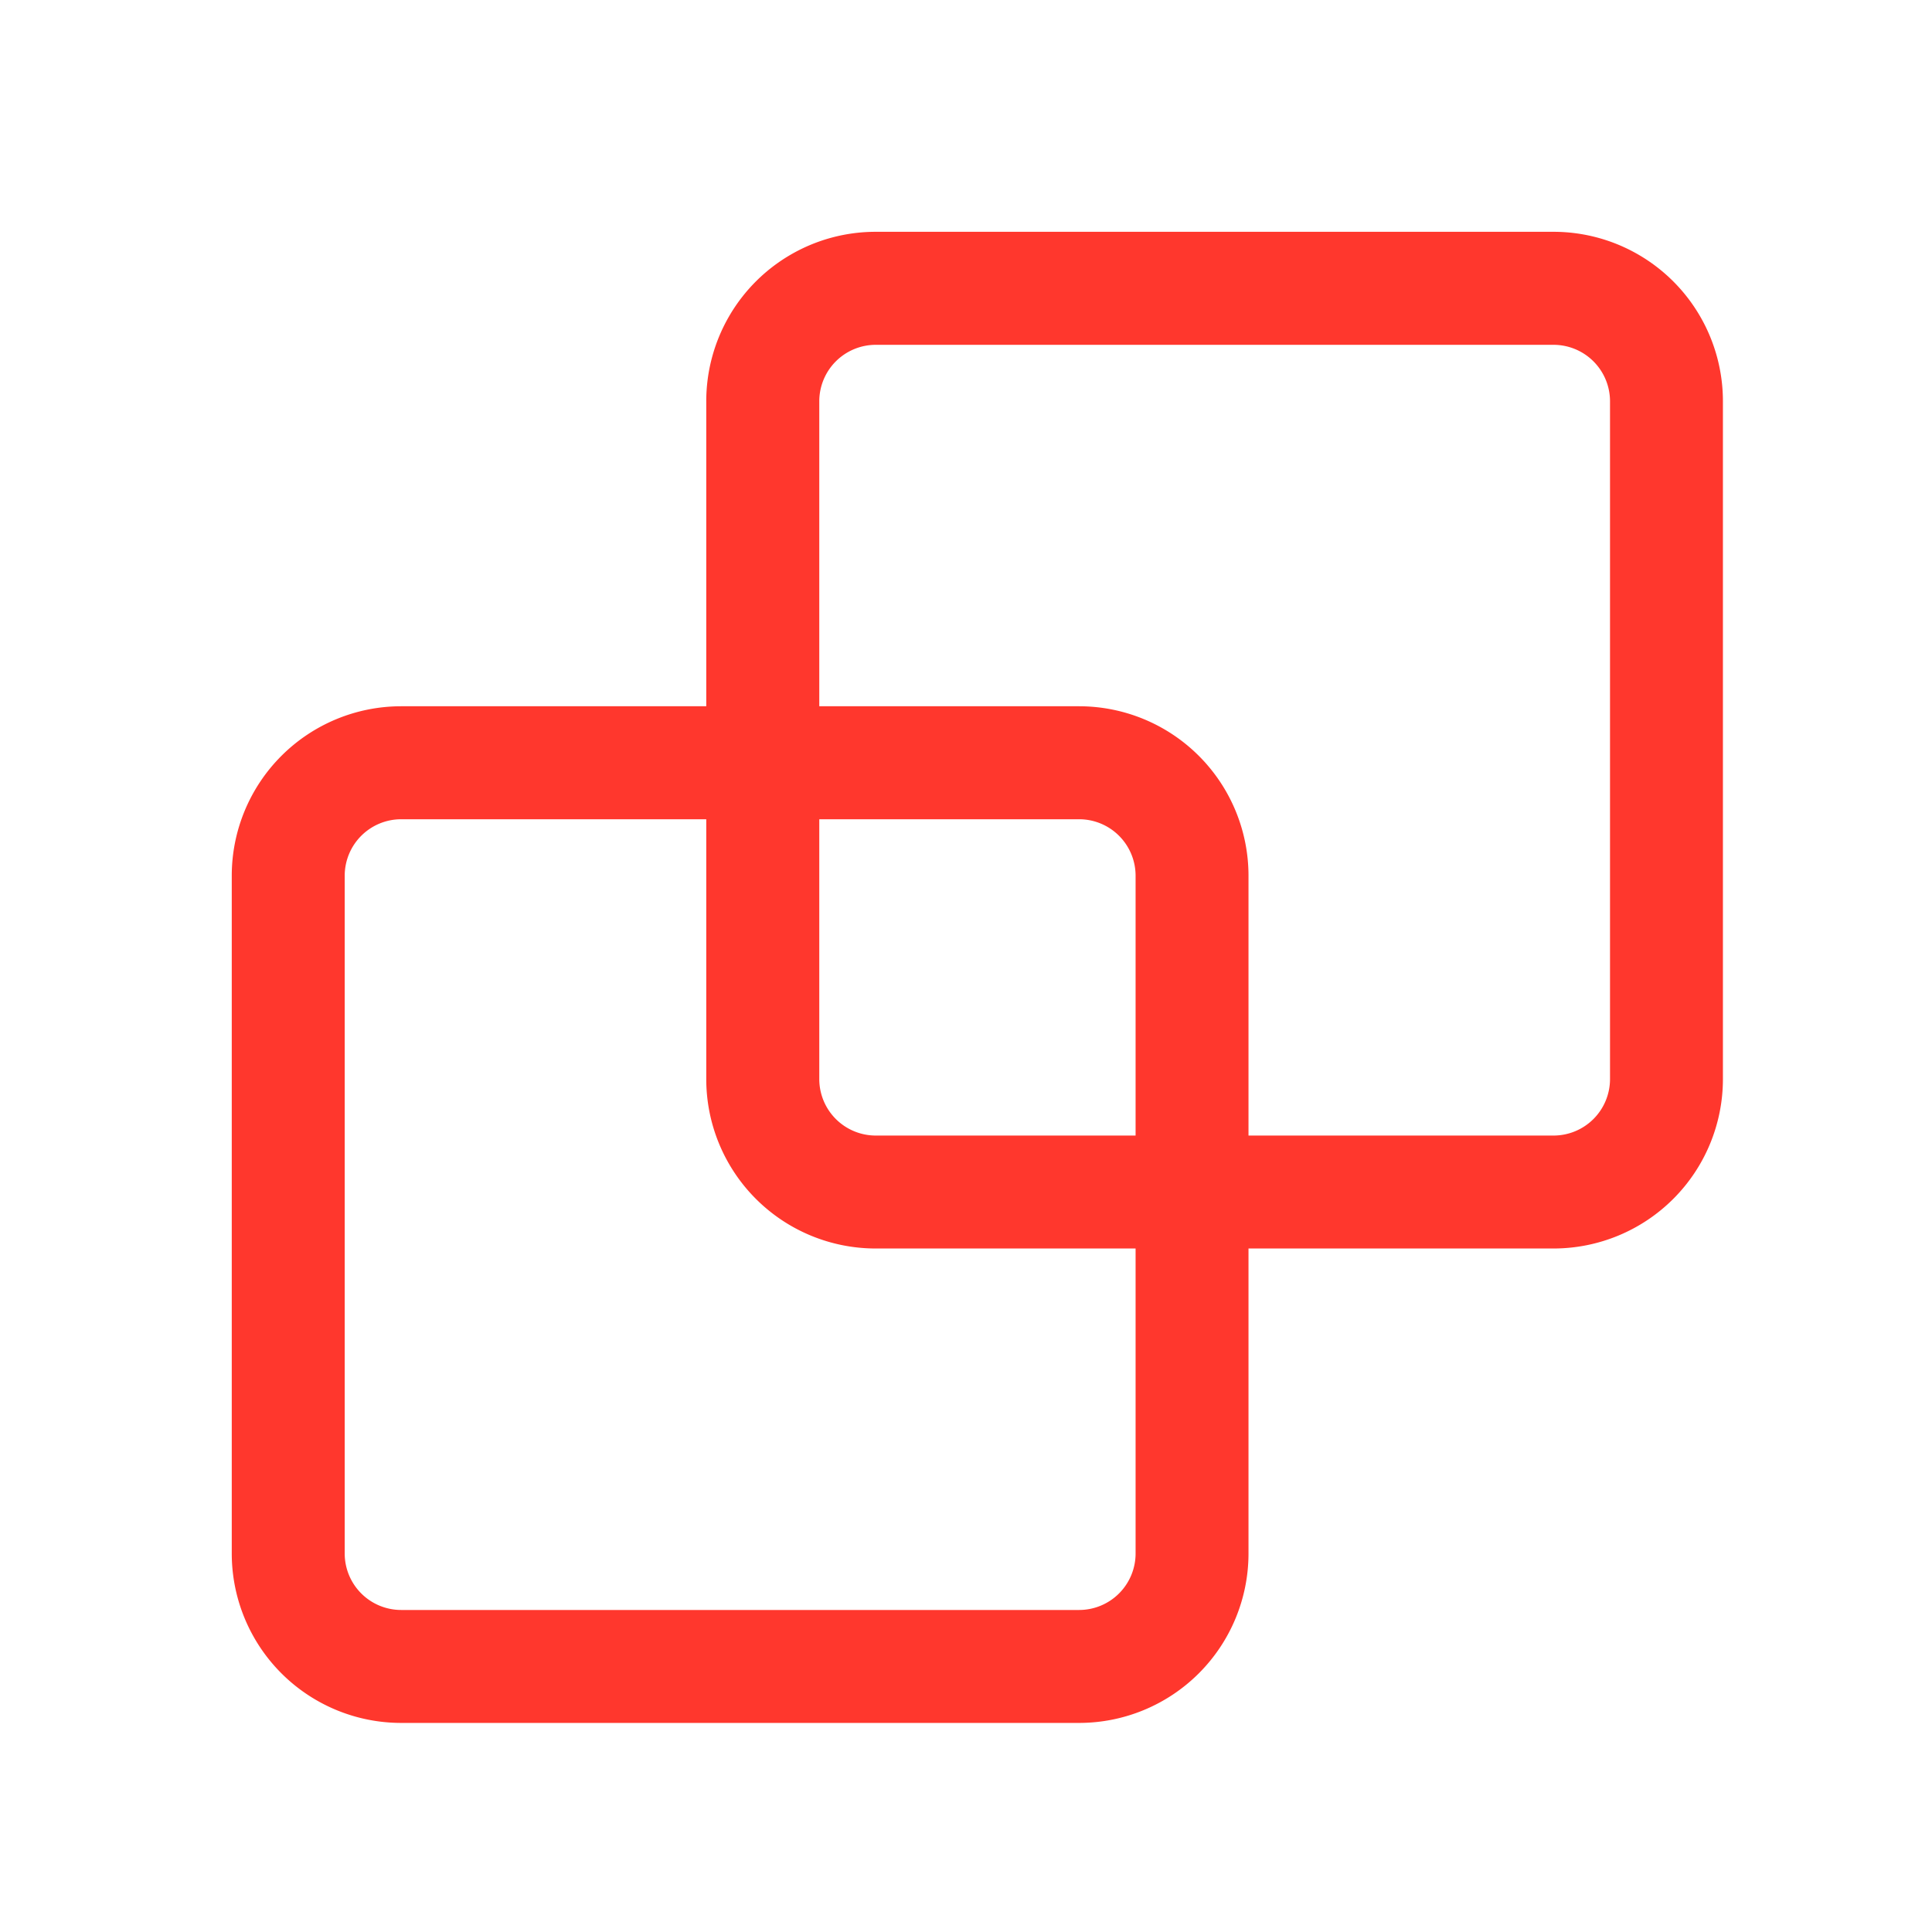 <svg xmlns="http://www.w3.org/2000/svg" xmlns:xlink="http://www.w3.org/1999/xlink" width="50" height="50" viewBox="0 0 50 50">
  <defs>
    <clipPath id="clip-other-services-category">
      <rect width="50" height="50"/>
    </clipPath>
  </defs>
  <g id="other-services-category" clip-path="url(#clip-other-services-category)">
    <g id="Component_2" data-name="Component 2" transform="translate(6 5.999)">
      <path id="Path_1995" data-name="Path 1995" d="M27.428,14.226a4.385,4.385,0,0,0-4.385-4.385H5.5a4.385,4.385,0,0,0-4.385,4.385V31.767A4.385,4.385,0,0,0,5.5,36.152H23.043a4.385,4.385,0,0,0,4.385-4.385ZM5.5,12.765H23.044a1.462,1.462,0,0,1,1.462,1.462V31.767a1.462,1.462,0,0,1-1.462,1.462H5.5a1.462,1.462,0,0,1-1.462-1.462V14.226A1.462,1.462,0,0,1,5.5,12.765Z" transform="translate(-1.117 2.438)" fill="#ff372d" fill-rule="evenodd"/>
      <path id="Path_1996" data-name="Path 1996" d="M35.268,6.386A4.385,4.385,0,0,0,30.883,2H13.342A4.385,4.385,0,0,0,8.957,6.386V23.927a4.385,4.385,0,0,0,4.385,4.385H30.883a4.385,4.385,0,0,0,4.385-4.385ZM13.344,4.925H30.884a1.462,1.462,0,0,1,1.462,1.462V23.927a1.462,1.462,0,0,1-1.462,1.462H13.344a1.462,1.462,0,0,1-1.462-1.462V6.386A1.462,1.462,0,0,1,13.344,4.925Z" transform="translate(3.321 -2)" fill="#ff372d" fill-rule="evenodd"/>
    </g>
  </g>
</svg>

